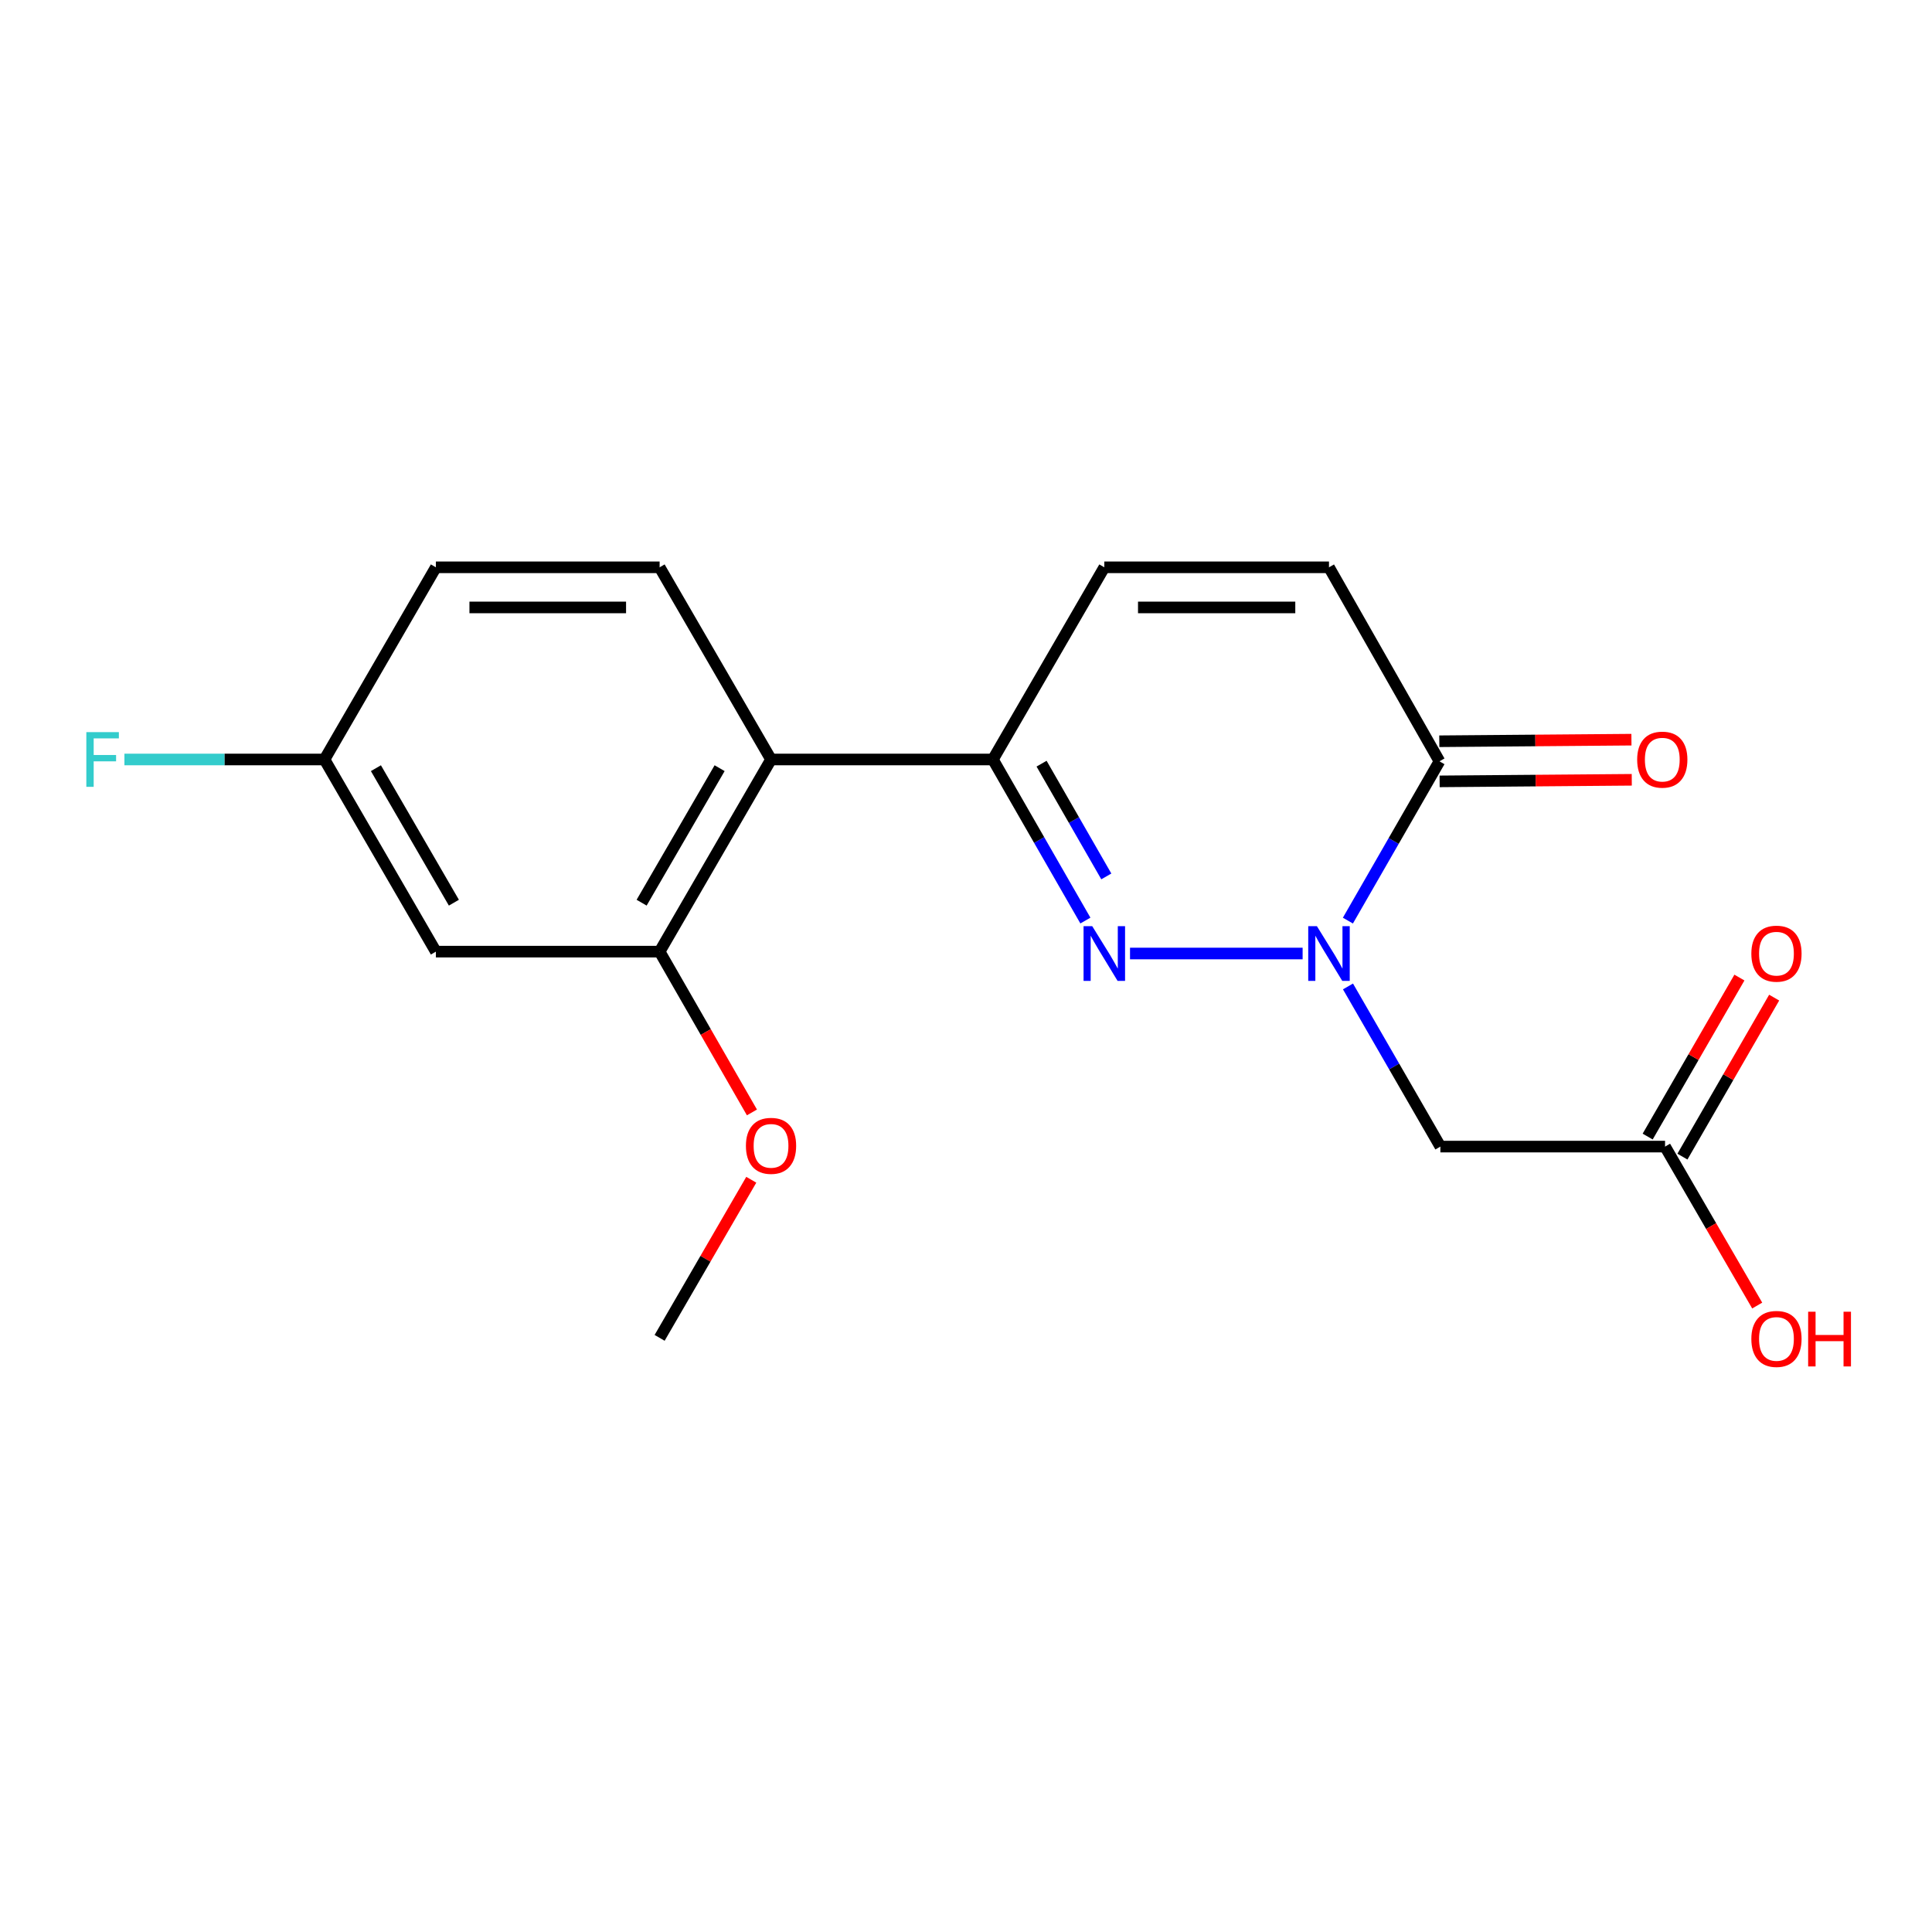 <?xml version='1.0' encoding='iso-8859-1'?>
<svg version='1.1' baseProfile='full'
              xmlns='http://www.w3.org/2000/svg'
                      xmlns:rdkit='http://www.rdkit.org/xml'
                      xmlns:xlink='http://www.w3.org/1999/xlink'
                  xml:space='preserve'
width='1000px' height='1000px' viewBox='0 0 1000 1000'>
<!-- END OF HEADER -->
<rect style='opacity:1.0;fill:#FFFFFF;stroke:none' width='1000' height='1000' x='0' y='0'> </rect>
<path class='bond-0' d='M 674.234,493.534 L 584.896,493.534' style='fill:none;fill-rule:evenodd;stroke:#0000FF;stroke-width:6px;stroke-linecap:butt;stroke-linejoin:miter;stroke-opacity:1' />
<path class='bond-2' d='M 697.669,476.505 L 721.366,435.279' style='fill:none;fill-rule:evenodd;stroke:#0000FF;stroke-width:6px;stroke-linecap:butt;stroke-linejoin:miter;stroke-opacity:1' />
<path class='bond-2' d='M 721.366,435.279 L 745.063,394.054' style='fill:none;fill-rule:evenodd;stroke:#000000;stroke-width:6px;stroke-linecap:butt;stroke-linejoin:miter;stroke-opacity:1' />
<path class='bond-4' d='M 697.714,510.578 L 721.625,552.027' style='fill:none;fill-rule:evenodd;stroke:#0000FF;stroke-width:6px;stroke-linecap:butt;stroke-linejoin:miter;stroke-opacity:1' />
<path class='bond-4' d='M 721.625,552.027 L 745.536,593.476' style='fill:none;fill-rule:evenodd;stroke:#000000;stroke-width:6px;stroke-linecap:butt;stroke-linejoin:miter;stroke-opacity:1' />
<path class='bond-1' d='M 561.797,476.479 L 537.86,434.793' style='fill:none;fill-rule:evenodd;stroke:#0000FF;stroke-width:6px;stroke-linecap:butt;stroke-linejoin:miter;stroke-opacity:1' />
<path class='bond-1' d='M 537.86,434.793 L 513.923,393.107' style='fill:none;fill-rule:evenodd;stroke:#000000;stroke-width:6px;stroke-linecap:butt;stroke-linejoin:miter;stroke-opacity:1' />
<path class='bond-1' d='M 572.626,453.631 L 555.87,424.451' style='fill:none;fill-rule:evenodd;stroke:#0000FF;stroke-width:6px;stroke-linecap:butt;stroke-linejoin:miter;stroke-opacity:1' />
<path class='bond-1' d='M 555.87,424.451 L 539.115,395.271' style='fill:none;fill-rule:evenodd;stroke:#000000;stroke-width:6px;stroke-linecap:butt;stroke-linejoin:miter;stroke-opacity:1' />
<path class='bond-3' d='M 513.923,393.107 L 399.086,393.107' style='fill:none;fill-rule:evenodd;stroke:#000000;stroke-width:6px;stroke-linecap:butt;stroke-linejoin:miter;stroke-opacity:1' />
<path class='bond-19' d='M 513.923,393.107 L 571.59,293.639' style='fill:none;fill-rule:evenodd;stroke:#000000;stroke-width:6px;stroke-linecap:butt;stroke-linejoin:miter;stroke-opacity:1' />
<path class='bond-7' d='M 745.063,394.054 L 687.881,293.639' style='fill:none;fill-rule:evenodd;stroke:#000000;stroke-width:6px;stroke-linecap:butt;stroke-linejoin:miter;stroke-opacity:1' />
<path class='bond-11' d='M 745.149,404.437 L 794.874,404.029' style='fill:none;fill-rule:evenodd;stroke:#000000;stroke-width:6px;stroke-linecap:butt;stroke-linejoin:miter;stroke-opacity:1' />
<path class='bond-11' d='M 794.874,404.029 L 844.599,403.622' style='fill:none;fill-rule:evenodd;stroke:#FF0000;stroke-width:6px;stroke-linecap:butt;stroke-linejoin:miter;stroke-opacity:1' />
<path class='bond-11' d='M 744.978,383.67 L 794.703,383.262' style='fill:none;fill-rule:evenodd;stroke:#000000;stroke-width:6px;stroke-linecap:butt;stroke-linejoin:miter;stroke-opacity:1' />
<path class='bond-11' d='M 794.703,383.262 L 844.428,382.854' style='fill:none;fill-rule:evenodd;stroke:#FF0000;stroke-width:6px;stroke-linecap:butt;stroke-linejoin:miter;stroke-opacity:1' />
<path class='bond-5' d='M 399.086,393.107 L 341.419,492.565' style='fill:none;fill-rule:evenodd;stroke:#000000;stroke-width:6px;stroke-linecap:butt;stroke-linejoin:miter;stroke-opacity:1' />
<path class='bond-5' d='M 372.469,397.609 L 332.102,467.229' style='fill:none;fill-rule:evenodd;stroke:#000000;stroke-width:6px;stroke-linecap:butt;stroke-linejoin:miter;stroke-opacity:1' />
<path class='bond-10' d='M 399.086,393.107 L 341.419,293.639' style='fill:none;fill-rule:evenodd;stroke:#000000;stroke-width:6px;stroke-linecap:butt;stroke-linejoin:miter;stroke-opacity:1' />
<path class='bond-8' d='M 745.536,593.476 L 861.828,593.476' style='fill:none;fill-rule:evenodd;stroke:#000000;stroke-width:6px;stroke-linecap:butt;stroke-linejoin:miter;stroke-opacity:1' />
<path class='bond-9' d='M 341.419,492.565 L 225.612,492.565' style='fill:none;fill-rule:evenodd;stroke:#000000;stroke-width:6px;stroke-linecap:butt;stroke-linejoin:miter;stroke-opacity:1' />
<path class='bond-15' d='M 341.419,492.565 L 365.31,534.176' style='fill:none;fill-rule:evenodd;stroke:#000000;stroke-width:6px;stroke-linecap:butt;stroke-linejoin:miter;stroke-opacity:1' />
<path class='bond-15' d='M 365.31,534.176 L 389.202,575.787' style='fill:none;fill-rule:evenodd;stroke:#FF0000;stroke-width:6px;stroke-linecap:butt;stroke-linejoin:miter;stroke-opacity:1' />
<path class='bond-6' d='M 571.59,293.639 L 687.881,293.639' style='fill:none;fill-rule:evenodd;stroke:#000000;stroke-width:6px;stroke-linecap:butt;stroke-linejoin:miter;stroke-opacity:1' />
<path class='bond-6' d='M 589.034,314.407 L 670.438,314.407' style='fill:none;fill-rule:evenodd;stroke:#000000;stroke-width:6px;stroke-linecap:butt;stroke-linejoin:miter;stroke-opacity:1' />
<path class='bond-12' d='M 870.822,598.665 L 894.565,557.517' style='fill:none;fill-rule:evenodd;stroke:#000000;stroke-width:6px;stroke-linecap:butt;stroke-linejoin:miter;stroke-opacity:1' />
<path class='bond-12' d='M 894.565,557.517 L 918.308,516.368' style='fill:none;fill-rule:evenodd;stroke:#FF0000;stroke-width:6px;stroke-linecap:butt;stroke-linejoin:miter;stroke-opacity:1' />
<path class='bond-12' d='M 852.833,588.286 L 876.576,547.137' style='fill:none;fill-rule:evenodd;stroke:#000000;stroke-width:6px;stroke-linecap:butt;stroke-linejoin:miter;stroke-opacity:1' />
<path class='bond-12' d='M 876.576,547.137 L 900.319,505.989' style='fill:none;fill-rule:evenodd;stroke:#FF0000;stroke-width:6px;stroke-linecap:butt;stroke-linejoin:miter;stroke-opacity:1' />
<path class='bond-16' d='M 861.828,593.476 L 885.677,634.613' style='fill:none;fill-rule:evenodd;stroke:#000000;stroke-width:6px;stroke-linecap:butt;stroke-linejoin:miter;stroke-opacity:1' />
<path class='bond-16' d='M 885.677,634.613 L 909.526,675.75' style='fill:none;fill-rule:evenodd;stroke:#FF0000;stroke-width:6px;stroke-linecap:butt;stroke-linejoin:miter;stroke-opacity:1' />
<path class='bond-20' d='M 225.612,492.565 L 167.957,393.107' style='fill:none;fill-rule:evenodd;stroke:#000000;stroke-width:6px;stroke-linecap:butt;stroke-linejoin:miter;stroke-opacity:1' />
<path class='bond-20' d='M 234.932,467.23 L 194.573,397.61' style='fill:none;fill-rule:evenodd;stroke:#000000;stroke-width:6px;stroke-linecap:butt;stroke-linejoin:miter;stroke-opacity:1' />
<path class='bond-14' d='M 341.419,293.639 L 225.612,293.639' style='fill:none;fill-rule:evenodd;stroke:#000000;stroke-width:6px;stroke-linecap:butt;stroke-linejoin:miter;stroke-opacity:1' />
<path class='bond-14' d='M 324.048,314.407 L 242.983,314.407' style='fill:none;fill-rule:evenodd;stroke:#000000;stroke-width:6px;stroke-linecap:butt;stroke-linejoin:miter;stroke-opacity:1' />
<path class='bond-13' d='M 167.957,393.107 L 225.612,293.639' style='fill:none;fill-rule:evenodd;stroke:#000000;stroke-width:6px;stroke-linecap:butt;stroke-linejoin:miter;stroke-opacity:1' />
<path class='bond-17' d='M 167.957,393.107 L 116.178,393.107' style='fill:none;fill-rule:evenodd;stroke:#000000;stroke-width:6px;stroke-linecap:butt;stroke-linejoin:miter;stroke-opacity:1' />
<path class='bond-17' d='M 116.178,393.107 L 64.4,393.107' style='fill:none;fill-rule:evenodd;stroke:#33CCCC;stroke-width:6px;stroke-linecap:butt;stroke-linejoin:miter;stroke-opacity:1' />
<path class='bond-18' d='M 388.862,610.637 L 365.141,651.554' style='fill:none;fill-rule:evenodd;stroke:#FF0000;stroke-width:6px;stroke-linecap:butt;stroke-linejoin:miter;stroke-opacity:1' />
<path class='bond-18' d='M 365.141,651.554 L 341.419,692.472' style='fill:none;fill-rule:evenodd;stroke:#000000;stroke-width:6px;stroke-linecap:butt;stroke-linejoin:miter;stroke-opacity:1' />
<path  class='atom-0' d='M 681.621 479.374
L 690.901 494.374
Q 691.821 495.854, 693.301 498.534
Q 694.781 501.214, 694.861 501.374
L 694.861 479.374
L 698.621 479.374
L 698.621 507.694
L 694.741 507.694
L 684.781 491.294
Q 683.621 489.374, 682.381 487.174
Q 681.181 484.974, 680.821 484.294
L 680.821 507.694
L 677.141 507.694
L 677.141 479.374
L 681.621 479.374
' fill='#0000FF'/>
<path  class='atom-1' d='M 565.33 479.374
L 574.61 494.374
Q 575.53 495.854, 577.01 498.534
Q 578.49 501.214, 578.57 501.374
L 578.57 479.374
L 582.33 479.374
L 582.33 507.694
L 578.45 507.694
L 568.49 491.294
Q 567.33 489.374, 566.09 487.174
Q 564.89 484.974, 564.53 484.294
L 564.53 507.694
L 560.85 507.694
L 560.85 479.374
L 565.33 479.374
' fill='#0000FF'/>
<path  class='atom-12' d='M 847.397 393.187
Q 847.397 386.387, 850.757 382.587
Q 854.117 378.787, 860.397 378.787
Q 866.677 378.787, 870.037 382.587
Q 873.397 386.387, 873.397 393.187
Q 873.397 400.067, 869.997 403.987
Q 866.597 407.867, 860.397 407.867
Q 854.157 407.867, 850.757 403.987
Q 847.397 400.107, 847.397 393.187
M 860.397 404.667
Q 864.717 404.667, 867.037 401.787
Q 869.397 398.867, 869.397 393.187
Q 869.397 387.627, 867.037 384.827
Q 864.717 381.987, 860.397 381.987
Q 856.077 381.987, 853.717 384.787
Q 851.397 387.587, 851.397 393.187
Q 851.397 398.907, 853.717 401.787
Q 856.077 404.667, 860.397 404.667
' fill='#FF0000'/>
<path  class='atom-13' d='M 906.494 493.614
Q 906.494 486.814, 909.854 483.014
Q 913.214 479.214, 919.494 479.214
Q 925.774 479.214, 929.134 483.014
Q 932.494 486.814, 932.494 493.614
Q 932.494 500.494, 929.094 504.414
Q 925.694 508.294, 919.494 508.294
Q 913.254 508.294, 909.854 504.414
Q 906.494 500.534, 906.494 493.614
M 919.494 505.094
Q 923.814 505.094, 926.134 502.214
Q 928.494 499.294, 928.494 493.614
Q 928.494 488.054, 926.134 485.254
Q 923.814 482.414, 919.494 482.414
Q 915.174 482.414, 912.814 485.214
Q 910.494 488.014, 910.494 493.614
Q 910.494 499.334, 912.814 502.214
Q 915.174 505.094, 919.494 505.094
' fill='#FF0000'/>
<path  class='atom-16' d='M 386.086 593.083
Q 386.086 586.283, 389.446 582.483
Q 392.806 578.683, 399.086 578.683
Q 405.366 578.683, 408.726 582.483
Q 412.086 586.283, 412.086 593.083
Q 412.086 599.963, 408.686 603.883
Q 405.286 607.763, 399.086 607.763
Q 392.846 607.763, 389.446 603.883
Q 386.086 600.003, 386.086 593.083
M 399.086 604.563
Q 403.406 604.563, 405.726 601.683
Q 408.086 598.763, 408.086 593.083
Q 408.086 587.523, 405.726 584.723
Q 403.406 581.883, 399.086 581.883
Q 394.766 581.883, 392.406 584.683
Q 390.086 587.483, 390.086 593.083
Q 390.086 598.803, 392.406 601.683
Q 394.766 604.563, 399.086 604.563
' fill='#FF0000'/>
<path  class='atom-17' d='M 906.494 693.025
Q 906.494 686.225, 909.854 682.425
Q 913.214 678.625, 919.494 678.625
Q 925.774 678.625, 929.134 682.425
Q 932.494 686.225, 932.494 693.025
Q 932.494 699.905, 929.094 703.825
Q 925.694 707.705, 919.494 707.705
Q 913.254 707.705, 909.854 703.825
Q 906.494 699.945, 906.494 693.025
M 919.494 704.505
Q 923.814 704.505, 926.134 701.625
Q 928.494 698.705, 928.494 693.025
Q 928.494 687.465, 926.134 684.665
Q 923.814 681.825, 919.494 681.825
Q 915.174 681.825, 912.814 684.625
Q 910.494 687.425, 910.494 693.025
Q 910.494 698.745, 912.814 701.625
Q 915.174 704.505, 919.494 704.505
' fill='#FF0000'/>
<path  class='atom-17' d='M 935.894 678.945
L 939.734 678.945
L 939.734 690.985
L 954.214 690.985
L 954.214 678.945
L 958.054 678.945
L 958.054 707.265
L 954.214 707.265
L 954.214 694.185
L 939.734 694.185
L 939.734 707.265
L 935.894 707.265
L 935.894 678.945
' fill='#FF0000'/>
<path  class='atom-18' d='M 44.688 378.947
L 61.528 378.947
L 61.528 382.187
L 48.488 382.187
L 48.488 390.787
L 60.088 390.787
L 60.088 394.067
L 48.488 394.067
L 48.488 407.267
L 44.688 407.267
L 44.688 378.947
' fill='#33CCCC'/>
</svg>
